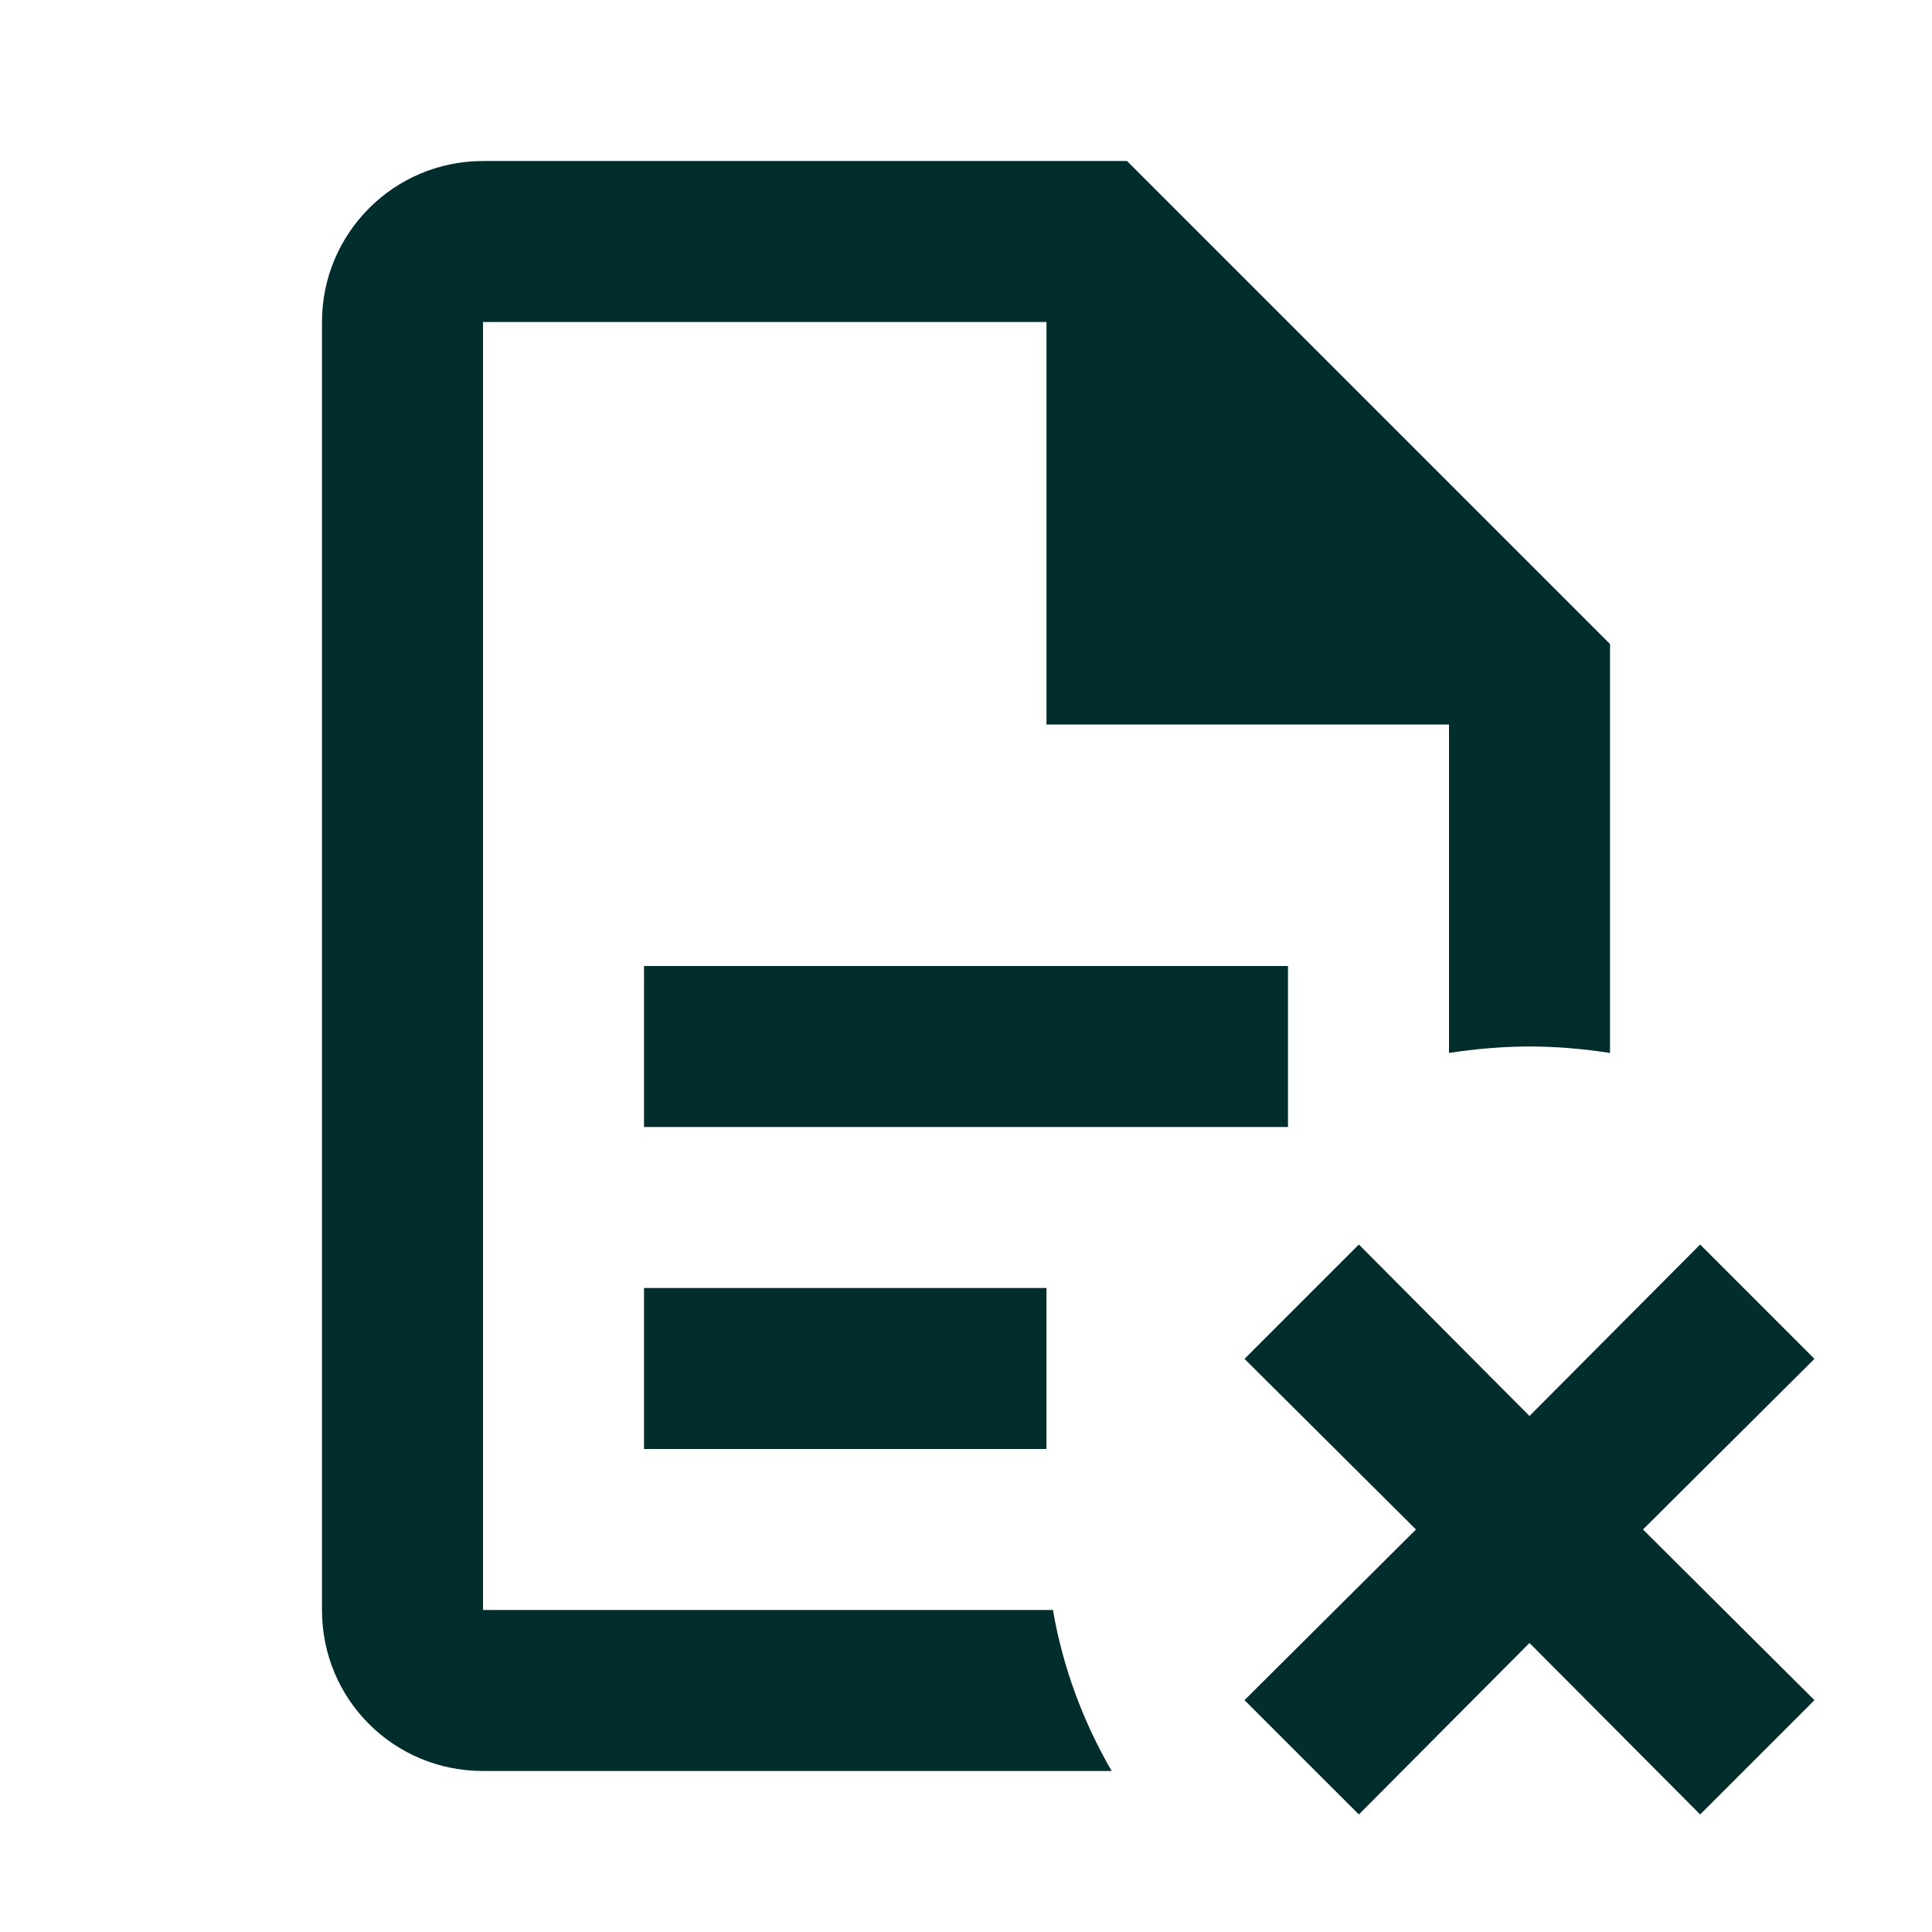 <svg width="32" height="32" viewBox="0 0 32 32" fill="none" xmlns="http://www.w3.org/2000/svg">
    <path d="M30.053 28.16L27.213 25.333L30.053 22.507L28.16 20.613L25.333 23.453L22.507 20.613L20.613 22.507L23.453 25.333L20.613 28.16L22.507 30.053L25.333 27.213L28.16 30.053M8 2.667C6.52 2.667 5.333 3.867 5.333 5.333V26.667C5.333 28.147 6.52 29.333 8 29.333H18.413C17.933 28.507 17.6 27.6 17.44 26.667H8V5.333H17.333V12H24V17.44C24.44 17.373 24.893 17.333 25.333 17.333C25.787 17.333 26.227 17.373 26.667 17.44V10.667L18.667 2.667M10.667 16V18.667H21.333V16M10.667 21.333V24H17.333V21.333H10.667Z" fill="#012D2D"/>
</svg>